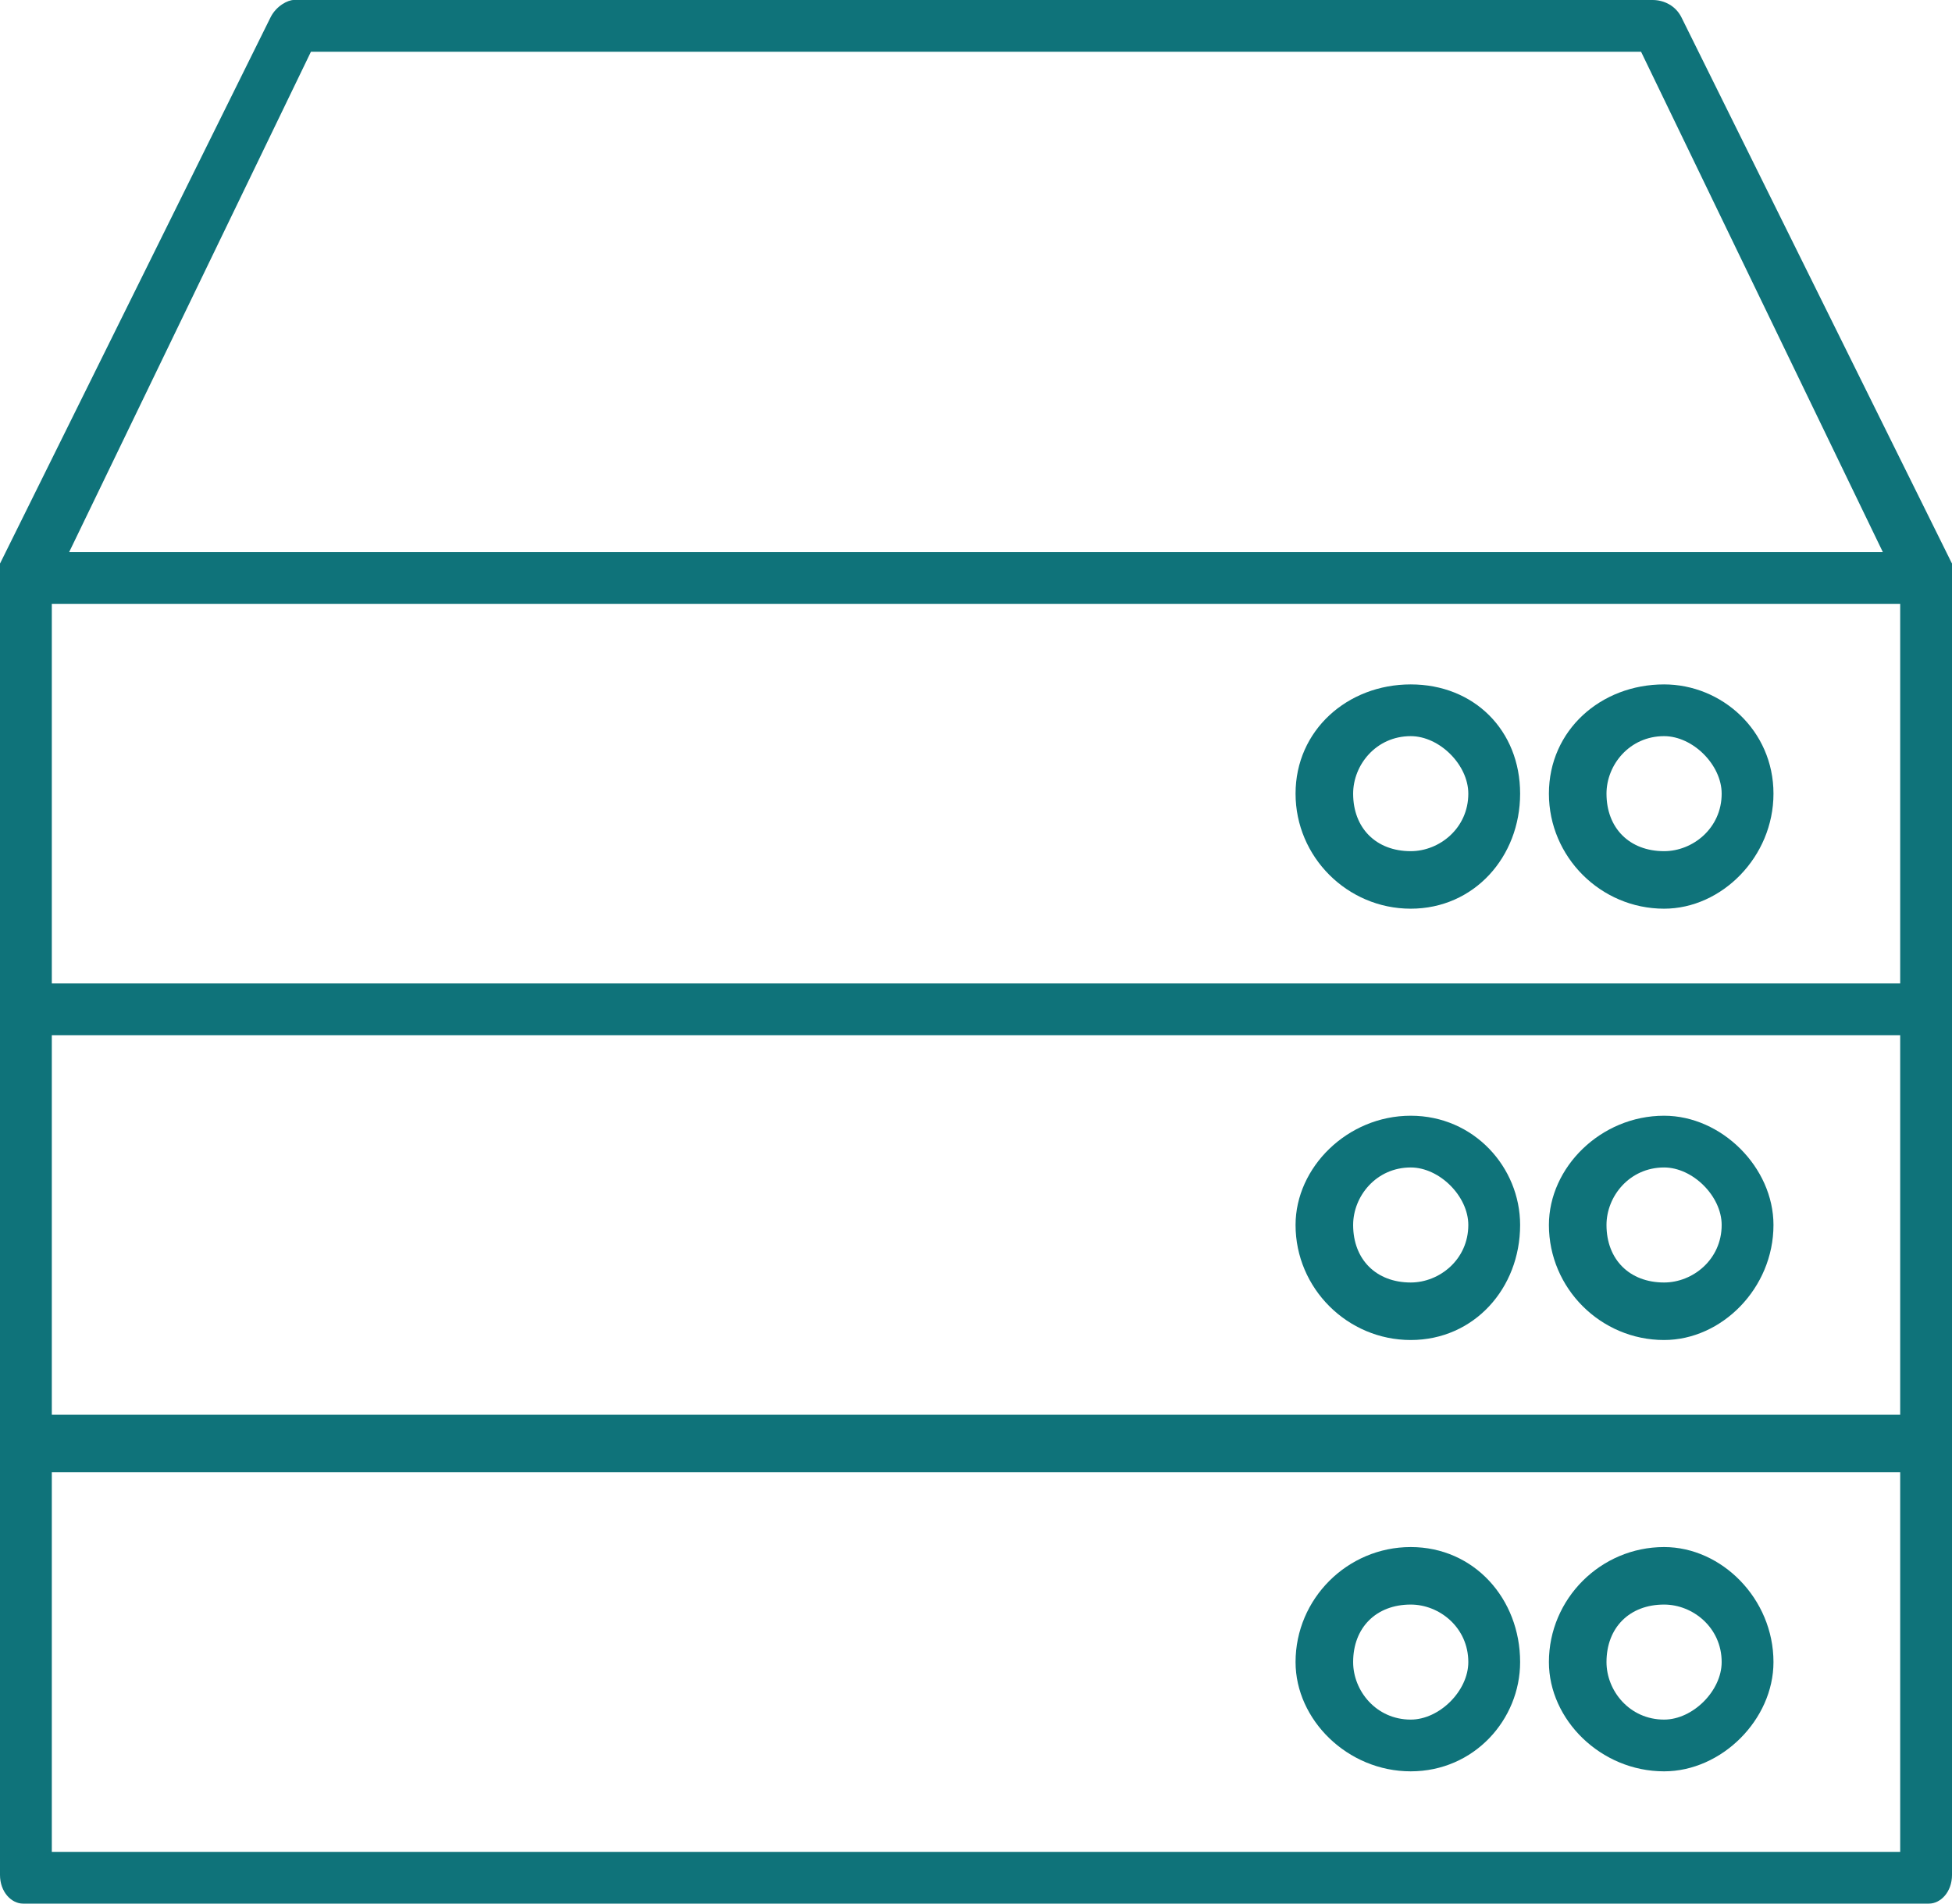 <?xml version="1.0" encoding="UTF-8"?>
<svg xmlns="http://www.w3.org/2000/svg" xmlns:xlink="http://www.w3.org/1999/xlink" width="240" height="234" xml:space="preserve" overflow="hidden">
  <g transform="translate(-1597 -2110)">
    <path d="M1837 2179.28C1837 2179.28 1837 2179.28 1837 2179.28 1803.73 2112.12 1803.73 2112.12 1803.73 2112.12 1803.02 2110.71 1801.6 2110 1800.19 2110 1633.11 2110 1633.11 2110 1633.11 2110 1632.4 2110 1630.98 2110.71 1630.27 2112.12 1597 2179.28 1597 2179.28 1597 2179.28 1597 2179.28 1597 2179.28 1597 2179.28 1597 2179.99 1597 2180.69 1597 2180.69 1597 2340.47 1597 2340.47 1597 2340.47 1597 2342.59 1598.42 2344 1599.83 2344 1834.17 2344 1834.17 2344 1834.17 2344 1835.58 2344 1837 2342.59 1837 2340.47 1837 2180.69 1837 2180.69 1837 2180.69 1837 2180.69 1837 2179.99 1837 2179.28ZM1635.23 2116.36C1798.77 2116.36 1798.77 2116.36 1798.77 2116.36 1828.5 2177.87 1828.5 2177.87 1828.5 2177.87 1605.5 2177.87 1605.5 2177.87 1605.5 2177.87L1635.23 2116.36ZM1830.63 2337.64C1603.37 2337.64 1603.37 2337.64 1603.37 2337.64 1603.37 2290.98 1603.37 2290.98 1603.37 2290.98 1830.63 2290.98 1830.63 2290.98 1830.63 2290.98L1830.63 2337.64ZM1830.63 2283.91C1603.37 2283.91 1603.37 2283.91 1603.37 2283.91 1603.37 2237.25 1603.37 2237.25 1603.37 2237.25 1830.63 2237.25 1830.63 2237.25 1830.63 2237.25L1830.63 2283.91ZM1830.63 2230.89C1603.37 2230.89 1603.37 2230.89 1603.37 2230.89 1603.37 2184.23 1603.37 2184.23 1603.37 2184.23 1830.63 2184.23 1830.63 2184.23 1830.63 2184.23L1830.63 2230.89ZM1770.45 2327.74C1778.24 2327.74 1783.9 2321.38 1783.9 2314.31 1783.9 2306.53 1778.24 2300.17 1770.45 2300.17 1762.66 2300.17 1756.29 2306.53 1756.29 2314.31 1756.29 2321.38 1762.66 2327.74 1770.45 2327.74ZM1770.45 2307.24C1773.99 2307.24 1777.53 2310.07 1777.53 2314.31 1777.53 2317.84 1773.99 2321.38 1770.45 2321.38 1766.2 2321.38 1763.37 2317.84 1763.37 2314.31 1763.37 2310.07 1766.2 2307.24 1770.45 2307.24ZM1801.6 2327.74C1808.68 2327.74 1815.05 2321.38 1815.05 2314.31 1815.05 2306.53 1808.68 2300.17 1801.6 2300.17 1793.81 2300.17 1787.44 2306.53 1787.44 2314.31 1787.44 2321.38 1793.81 2327.74 1801.6 2327.74ZM1801.6 2307.24C1805.14 2307.24 1808.68 2310.07 1808.68 2314.31 1808.68 2317.84 1805.14 2321.38 1801.6 2321.38 1797.35 2321.38 1794.52 2317.84 1794.52 2314.31 1794.52 2310.07 1797.35 2307.24 1801.6 2307.24ZM1770.45 2221.7C1778.24 2221.7 1783.9 2215.34 1783.9 2207.56 1783.9 2199.78 1778.24 2194.13 1770.45 2194.13 1762.66 2194.13 1756.29 2199.78 1756.29 2207.56 1756.29 2215.34 1762.66 2221.7 1770.45 2221.7ZM1770.45 2200.49C1773.99 2200.49 1777.53 2204.02 1777.53 2207.56 1777.53 2211.8 1773.99 2214.63 1770.45 2214.63 1766.2 2214.63 1763.37 2211.8 1763.37 2207.56 1763.37 2204.02 1766.2 2200.49 1770.45 2200.49ZM1801.6 2221.7C1808.68 2221.7 1815.05 2215.34 1815.05 2207.56 1815.05 2199.78 1808.68 2194.13 1801.6 2194.13 1793.81 2194.13 1787.44 2199.78 1787.44 2207.56 1787.44 2215.34 1793.81 2221.7 1801.6 2221.7ZM1801.6 2200.49C1805.14 2200.49 1808.68 2204.02 1808.68 2207.56 1808.68 2211.8 1805.14 2214.63 1801.6 2214.63 1797.35 2214.63 1794.52 2211.8 1794.52 2207.56 1794.52 2204.02 1797.35 2200.49 1801.6 2200.49ZM1770.45 2274.72C1778.24 2274.72 1783.9 2268.36 1783.9 2260.58 1783.9 2253.51 1778.24 2247.15 1770.45 2247.15 1762.66 2247.15 1756.29 2253.51 1756.29 2260.58 1756.29 2268.36 1762.66 2274.72 1770.45 2274.72ZM1770.45 2253.51C1773.99 2253.51 1777.53 2257.05 1777.53 2260.58 1777.53 2264.82 1773.99 2267.65 1770.45 2267.65 1766.2 2267.65 1763.37 2264.82 1763.37 2260.58 1763.37 2257.05 1766.2 2253.51 1770.45 2253.51ZM1801.6 2274.72C1808.68 2274.72 1815.05 2268.36 1815.05 2260.58 1815.05 2253.51 1808.68 2247.15 1801.6 2247.15 1793.81 2247.15 1787.44 2253.51 1787.44 2260.58 1787.44 2268.36 1793.81 2274.72 1801.6 2274.72ZM1801.6 2253.51C1805.14 2253.51 1808.68 2257.05 1808.68 2260.58 1808.68 2264.82 1805.14 2267.65 1801.6 2267.65 1797.35 2267.65 1794.52 2264.82 1794.52 2260.58 1794.52 2257.05 1797.35 2253.51 1801.6 2253.51Z" fill="#0F737A" fill-rule="evenodd"></path>
  </g>
</svg>
